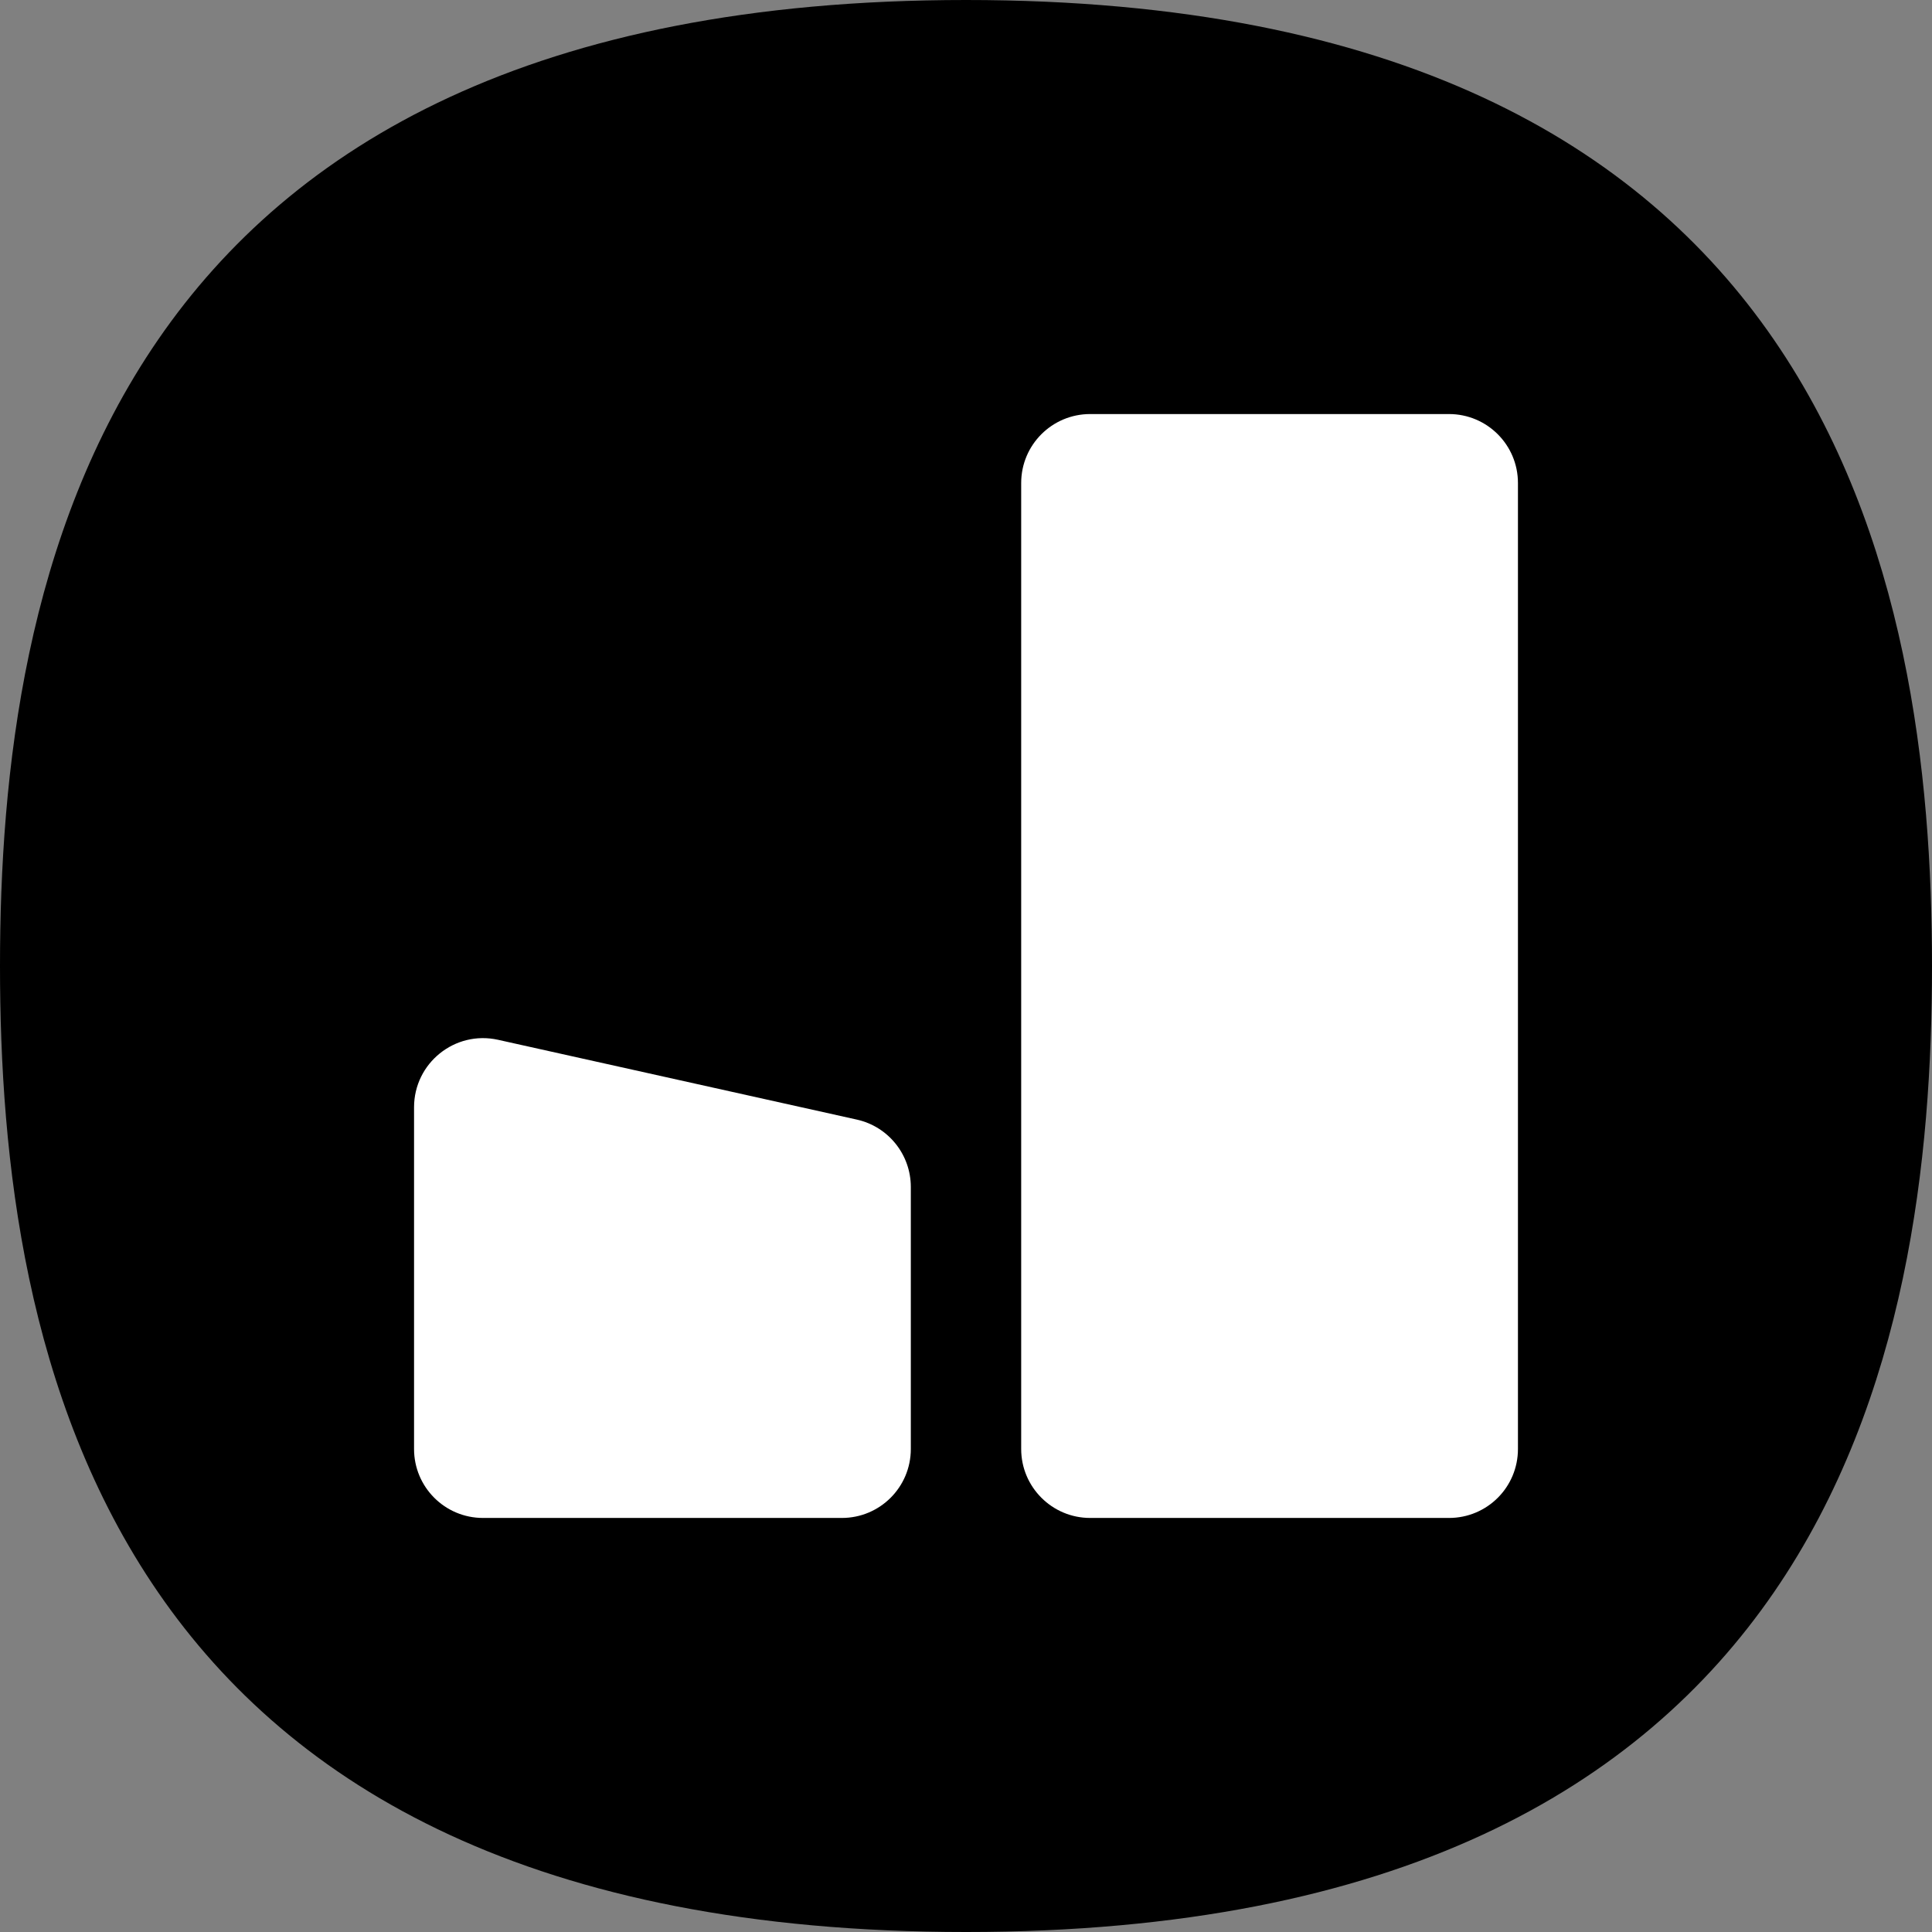 <svg width="16" height="16" viewBox="0 0 16 16" fill="none" xmlns="http://www.w3.org/2000/svg">
<rect x="0" y="0" width="16" height="16" fill="#808080" stroke="none"/>
<g clip-path="url(#clip0_163_719)">
<path d="M16 8C16 11.171 15.171 16 8 16C0.829 16 0 11.171 0 8C0 4.829 0.829 0 8 0C15.171 0 16 4.829 16 8Z" fill="black"/>
<path d="M3.429 9.17C3.429 8.804 3.767 8.532 4.124 8.611L7.096 9.272C7.357 9.33 7.543 9.562 7.543 9.83V12C7.543 12.316 7.287 12.571 6.972 12.571H4C3.684 12.571 3.429 12.315 3.429 12V9.17ZM12 3.429C12.315 3.429 12.571 3.684 12.571 4V12C12.571 12.316 12.316 12.571 12 12.571H9.028C8.713 12.571 8.457 12.315 8.457 12V4C8.457 3.684 8.713 3.429 9.028 3.429H12Z" fill="white"/>
</g>
<defs>
<clipPath id="clip0_163_719">
<rect width="16" height="16" fill="white"/>
</clipPath>
</defs>
</svg>
